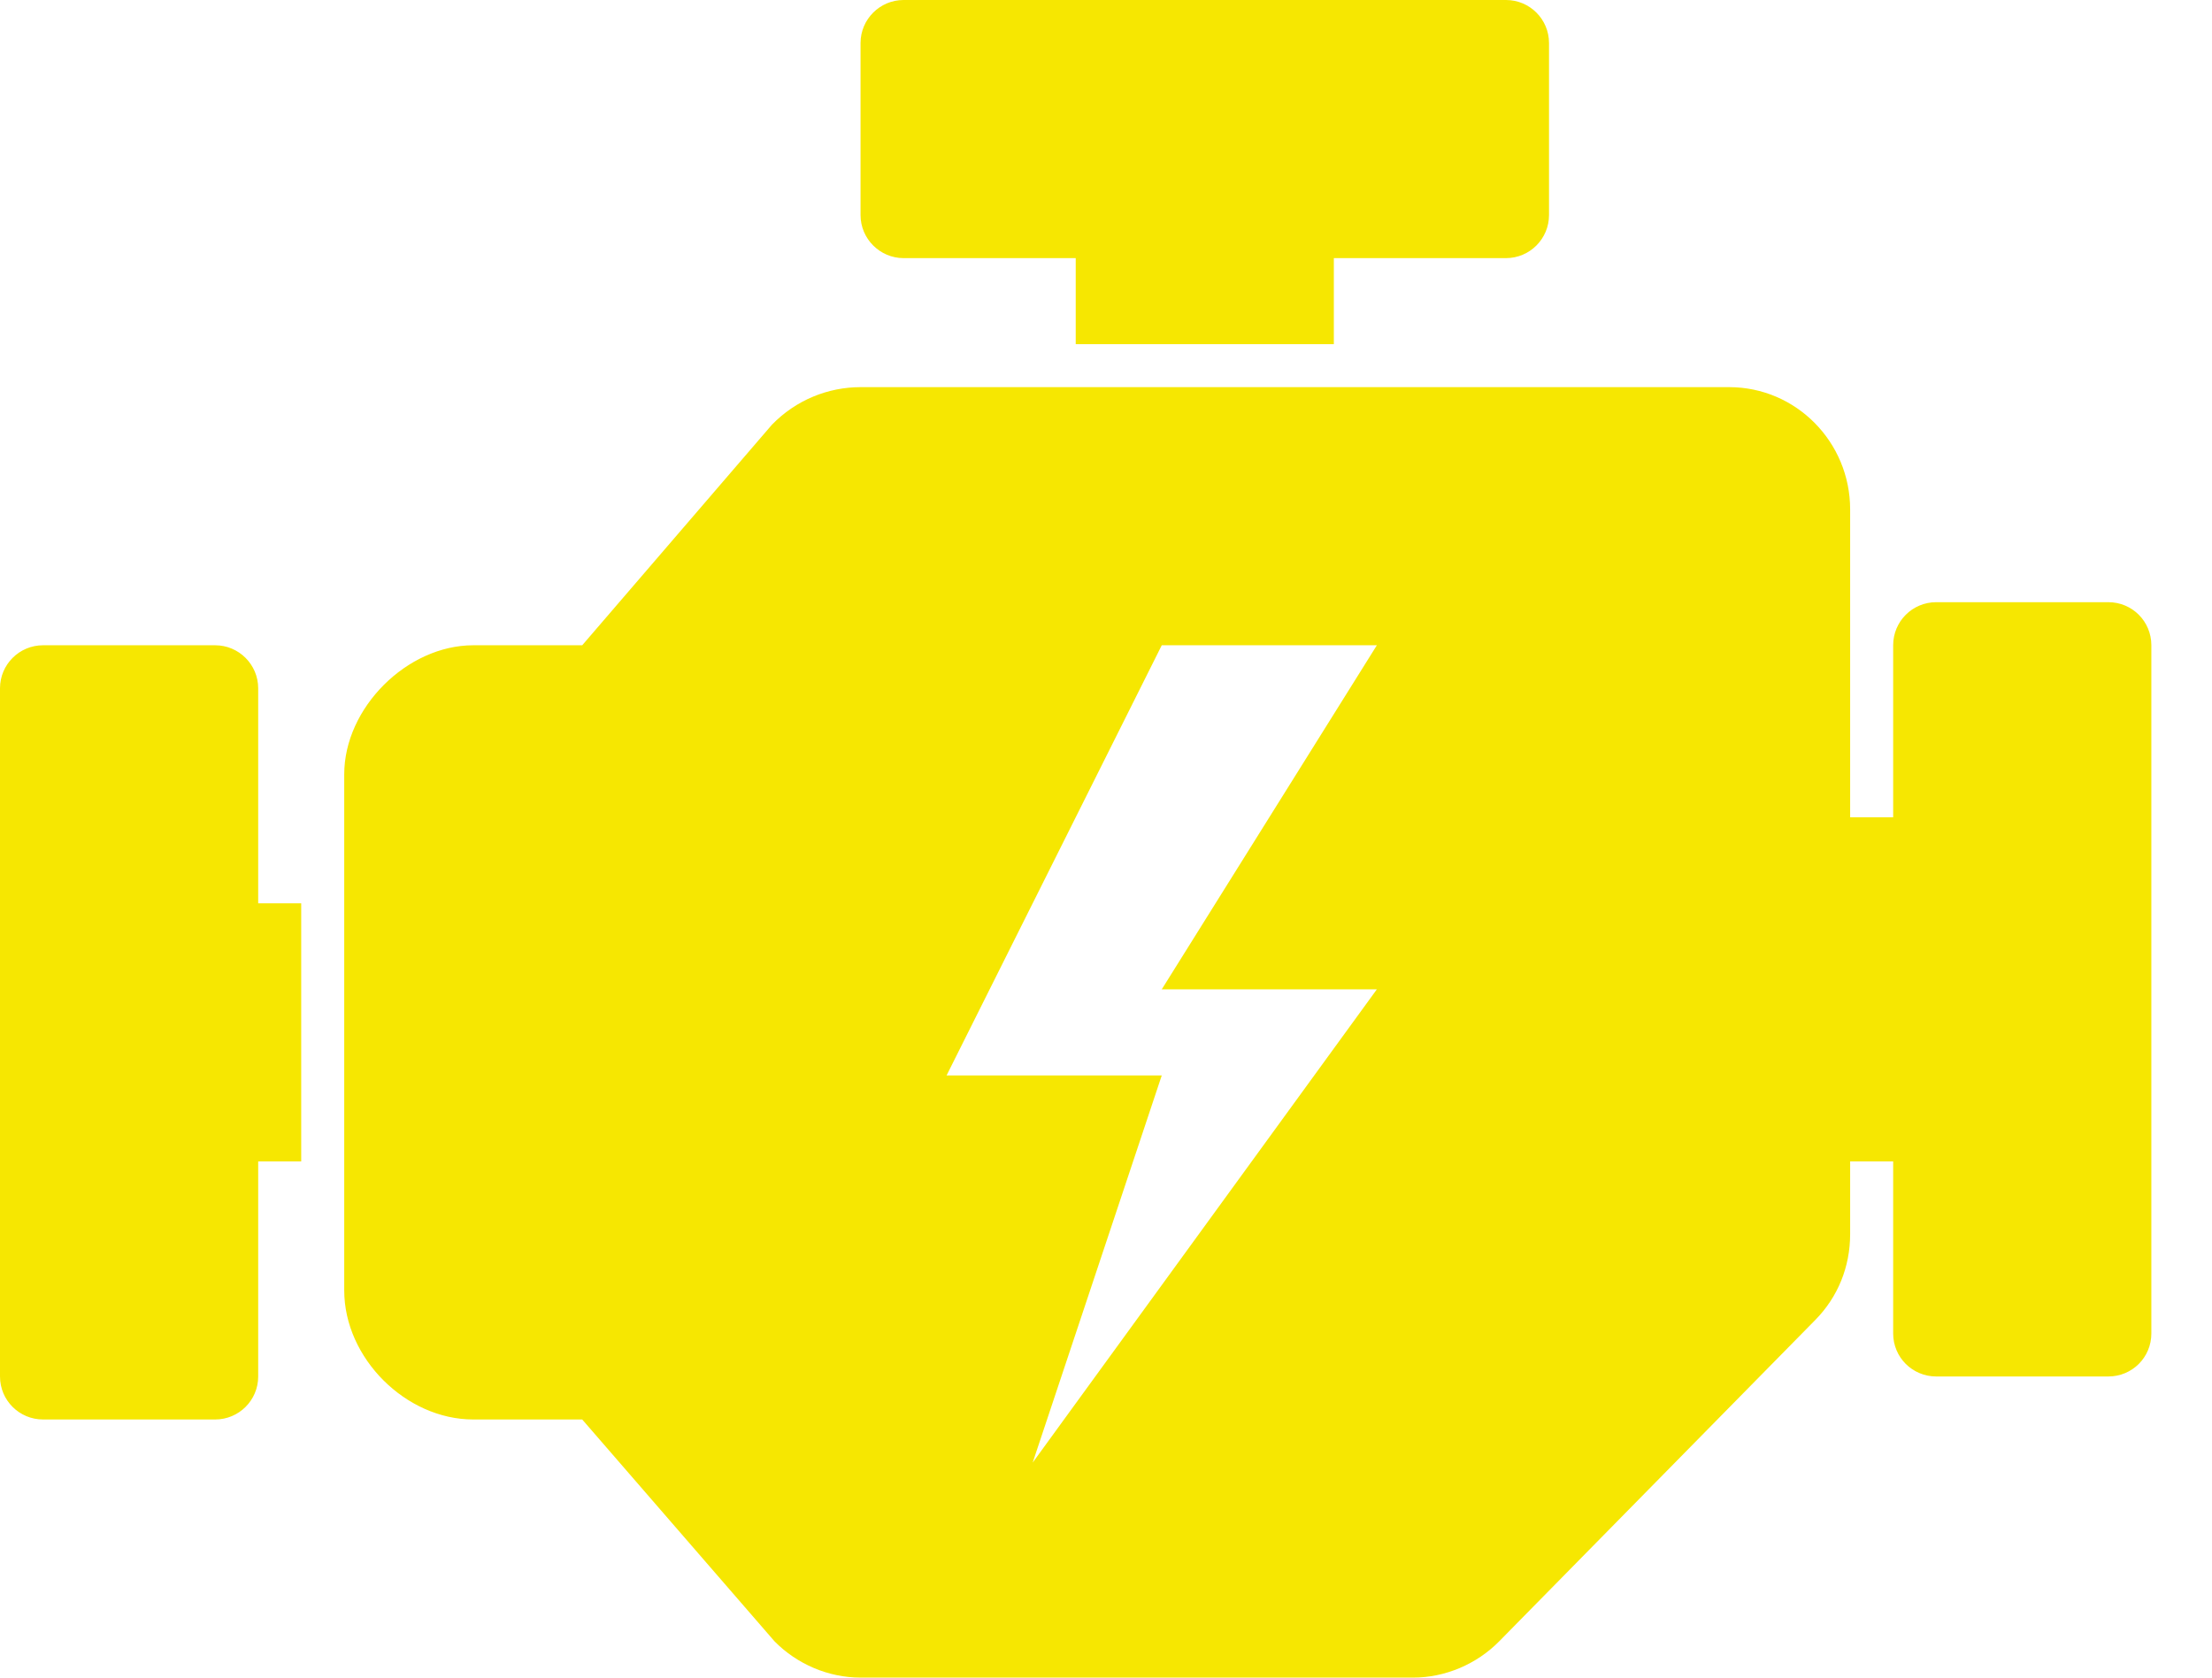 <svg width="29" height="22" viewBox="0 0 29 22" fill="none" xmlns="http://www.w3.org/2000/svg">
<path d="M11.846 0C11.536 0 11.282 0.253 11.282 0.564V2.821C11.282 3.131 11.536 3.385 11.846 3.385H14.103V4.513H17.487V3.385H19.744C20.056 3.385 20.308 3.131 20.308 2.821V0.564C20.308 0.253 20.056 0 19.744 0H11.846ZM11.282 5.077C10.861 5.077 10.438 5.242 10.119 5.571L7.633 8.462H6.205C5.335 8.462 4.513 9.283 4.513 10.154V16.923C4.513 17.809 5.319 18.615 6.205 18.615H7.633L10.154 21.524C10.449 21.824 10.861 22 11.282 22H18.527C18.946 22 19.36 21.824 19.655 21.524L23.798 17.311C24.096 17.009 24.256 16.612 24.256 16.183V15.231H24.82V17.487C24.82 17.8 25.072 18.051 25.385 18.051H27.641C27.954 18.051 28.205 17.8 28.205 17.487V8.462C28.205 8.149 27.954 7.897 27.641 7.897H25.385C25.072 7.897 24.82 8.149 24.82 8.462V10.718H24.256V6.681C24.256 5.795 23.545 5.077 22.67 5.077H11.282ZM0.564 8.462C0.253 8.462 0 8.715 0 9.026V18.051C0 18.364 0.253 18.615 0.564 18.615H2.821C3.131 18.615 3.385 18.364 3.385 18.051V15.231H3.949V11.846H3.385V9.026C3.385 8.715 3.131 8.462 2.821 8.462H0.564ZM15.231 8.462H18.051L15.231 12.974H18.051L13.539 19.18L15.231 14.103H12.41L15.231 8.462Z" fill="#F6E701"/>
</svg>
